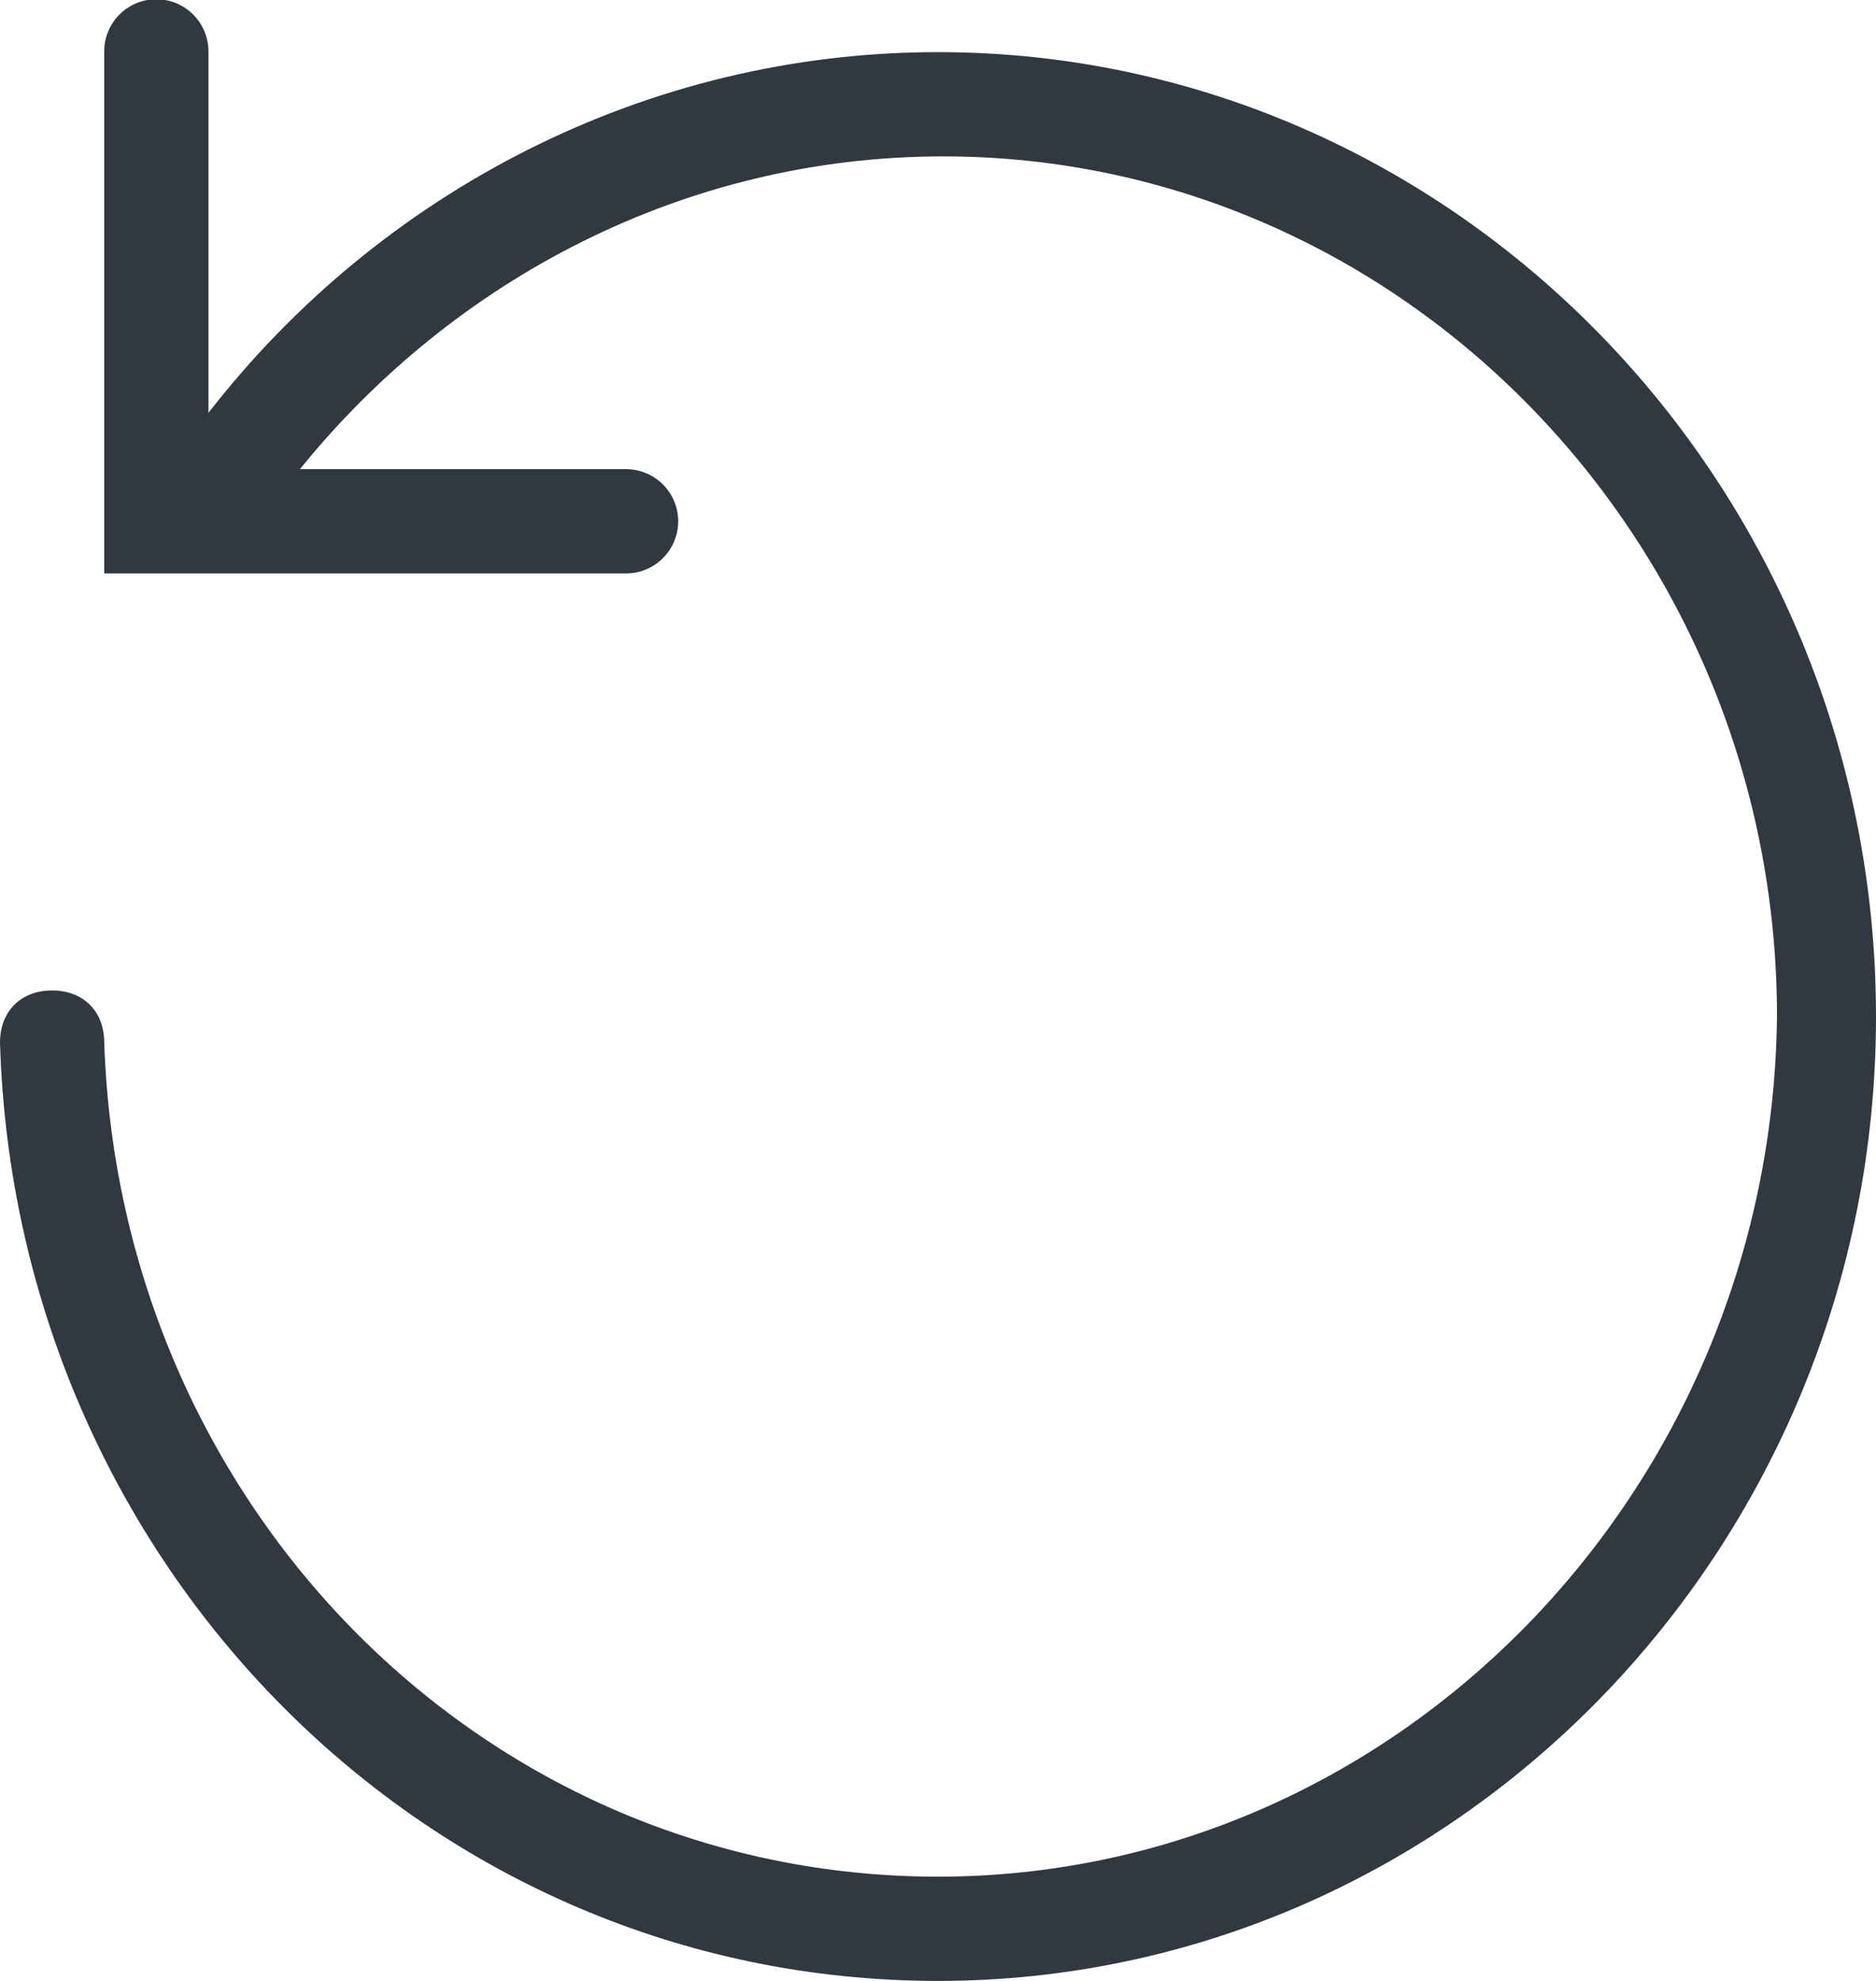 <?xml version="1.0" encoding="UTF-8"?>
<svg width="36px" height="38px" viewBox="0 0 36 38" version="1.1" xmlns="http://www.w3.org/2000/svg" xmlns:xlink="http://www.w3.org/1999/xlink">
    <!-- Generator: Sketch 43.1 (39012) - http://www.bohemiancoding.com/sketch -->
    <title>icon-bkp-res</title>
    <desc>Created with Sketch.</desc>
    <defs></defs>
    <g id="Page-1" stroke="none" stroke-width="1" fill="none" fill-rule="evenodd">
        <g id="icon-bkp-res" transform="translate(0, -1)" fill-rule="nonzero" fill="#313840">
            <path d="M2.984,0.986 C2.433,0.995 1.992,1.448 2,2 L2,12 L12,12 C12.361,12.005 12.696,11.816 12.878,11.504 C13.06,11.193 13.06,10.807 12.878,10.496 C12.696,10.184 12.361,9.995 12,10 L5.756,10 C8.696,6.364 13.142,4 18.1,4 C26.9,4 34.1,11.4 34.1,20.5 C34,29.6 26.8,37 18,37 C9.3,37 2.3,29.9 2,21 C2,20.4 1.6,20 1,20 C0.4,20 0,20.4 0,21 C0.3,31 8.2,39 18,39 C27.9,39 36,30.7 36,20.5 C36,10.3 27.9,2 18,2 C12.377,2 7.281,4.697 4,8.92 L4,2 C4.004,1.73 3.898,1.469 3.706,1.278 C3.515,1.087 3.255,0.982 2.984,0.986 Z" id="Shape"></path>
        </g>
    </g>
</svg>